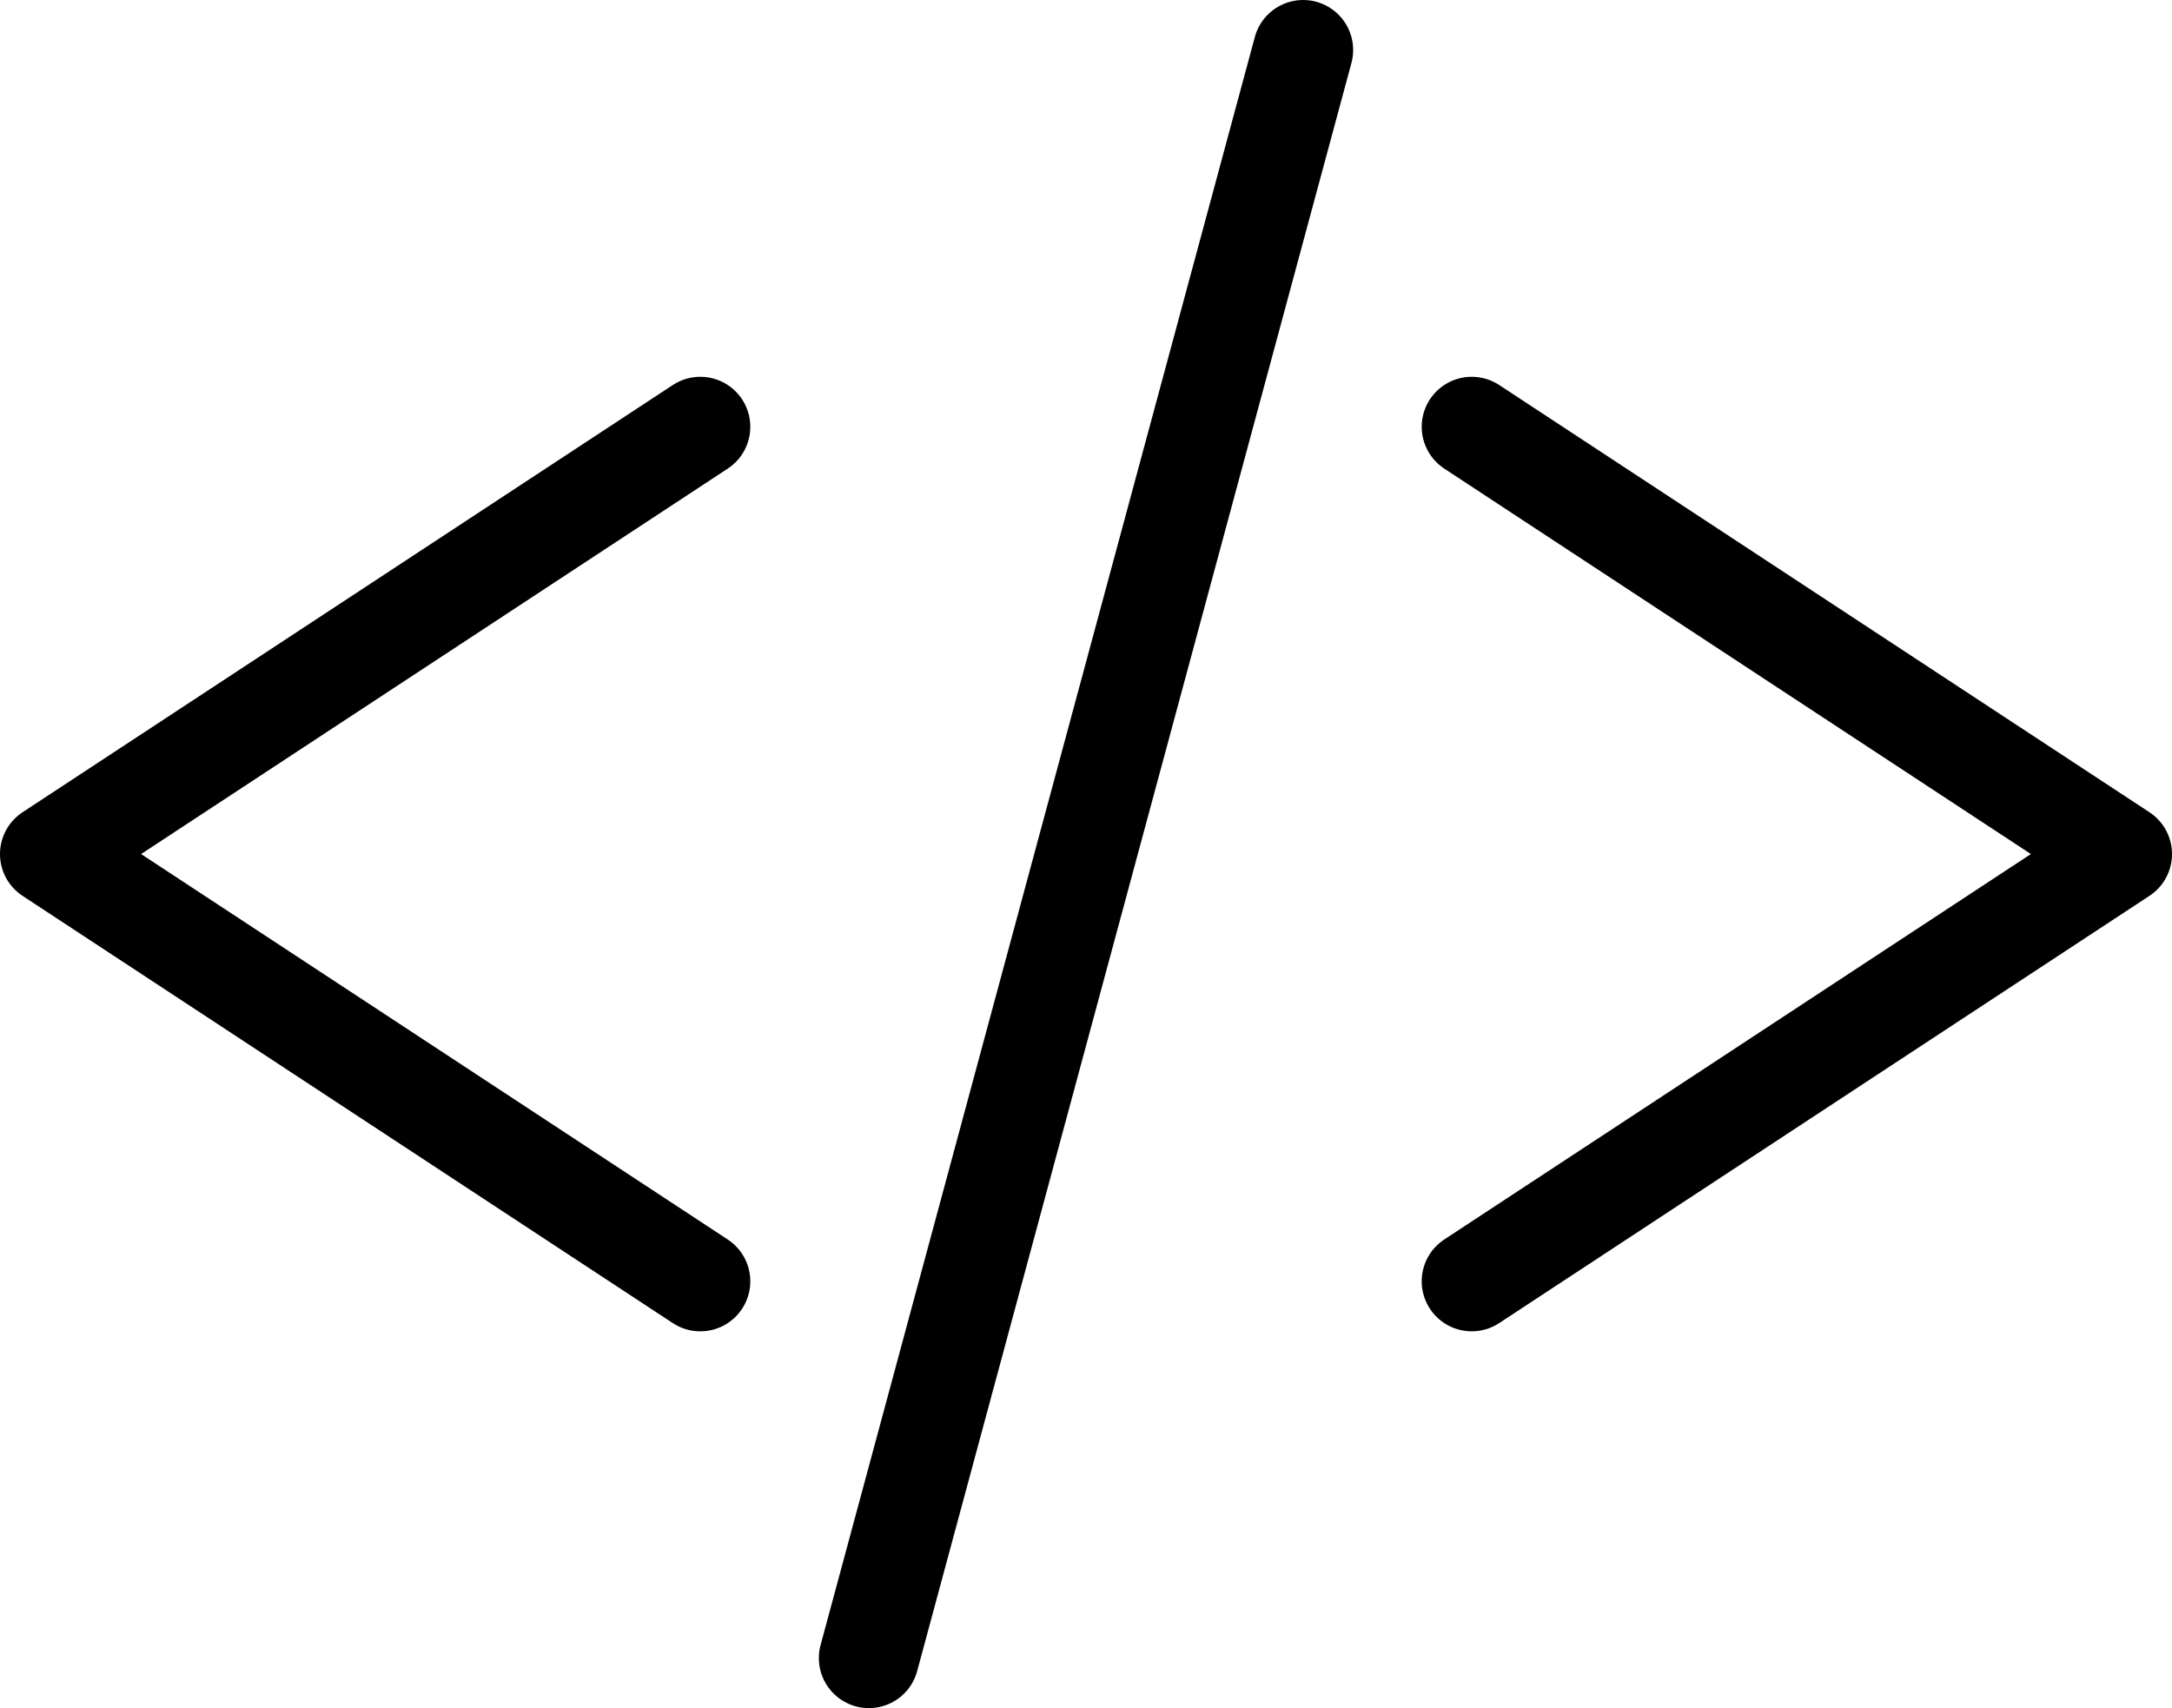 <?xml version="1.0" encoding="UTF-8" standalone="no"?>
<!-- Created with Inkscape (http://www.inkscape.org/) -->

<svg
   width="143.626mm"
   height="112.955mm"
   viewBox="0 0 143.626 112.955"
   version="1.1"
   id="svg1"
   inkscape:version="1.3.2 (1:1.3.2+202311252150+091e20ef0f)"
   sodipodi:docname="programming.svg"
   xmlns:inkscape="http://www.inkscape.org/namespaces/inkscape"
   xmlns:sodipodi="http://sodipodi.sourceforge.net/DTD/sodipodi-0.dtd"
   xmlns="http://www.w3.org/2000/svg"
   xmlns:svg="http://www.w3.org/2000/svg">
  <sodipodi:namedview
     id="namedview1"
     pagecolor="#ffffff"
     bordercolor="#000000"
     borderopacity="0.25"
     inkscape:showpageshadow="2"
     inkscape:pageopacity="0.0"
     inkscape:pagecheckerboard="0"
     inkscape:deskcolor="#d1d1d1"
     inkscape:document-units="mm"
     inkscape:zoom="0.6895202"
     inkscape:cx="71.063908"
     inkscape:cy="81.215895"
     inkscape:window-width="1920"
     inkscape:window-height="1016"
     inkscape:window-x="0"
     inkscape:window-y="0"
     inkscape:window-maximized="1"
     inkscape:current-layer="layer1" />
  <defs
     id="defs1" />
  <g
     inkscape:label="Layer 1"
     inkscape:groupmode="layer"
     id="layer1"
     transform="translate(-48.676,-66.769)">
    <path
       style="fill:none;stroke:#000000;stroke-width:6.615;stroke-linecap:round;stroke-linejoin:round"
       d="M 94.983,151.5 51.983,123.246 94.983,94.993"
       id="path1" />
    <path
       style="fill:none;stroke:#000000;stroke-width:6.615;stroke-linecap:round;stroke-linejoin:round"
       d="m 145.995,94.993 43,28.253 -43,28.253"
       id="rect1" />
    <path
       style="fill:none;stroke:#000000;stroke-width:6.615;stroke-linecap:round;stroke-linejoin:round"
       d="M 106.131,176.416 134.847,70.076"
       id="path2" />
  </g>
</svg>
